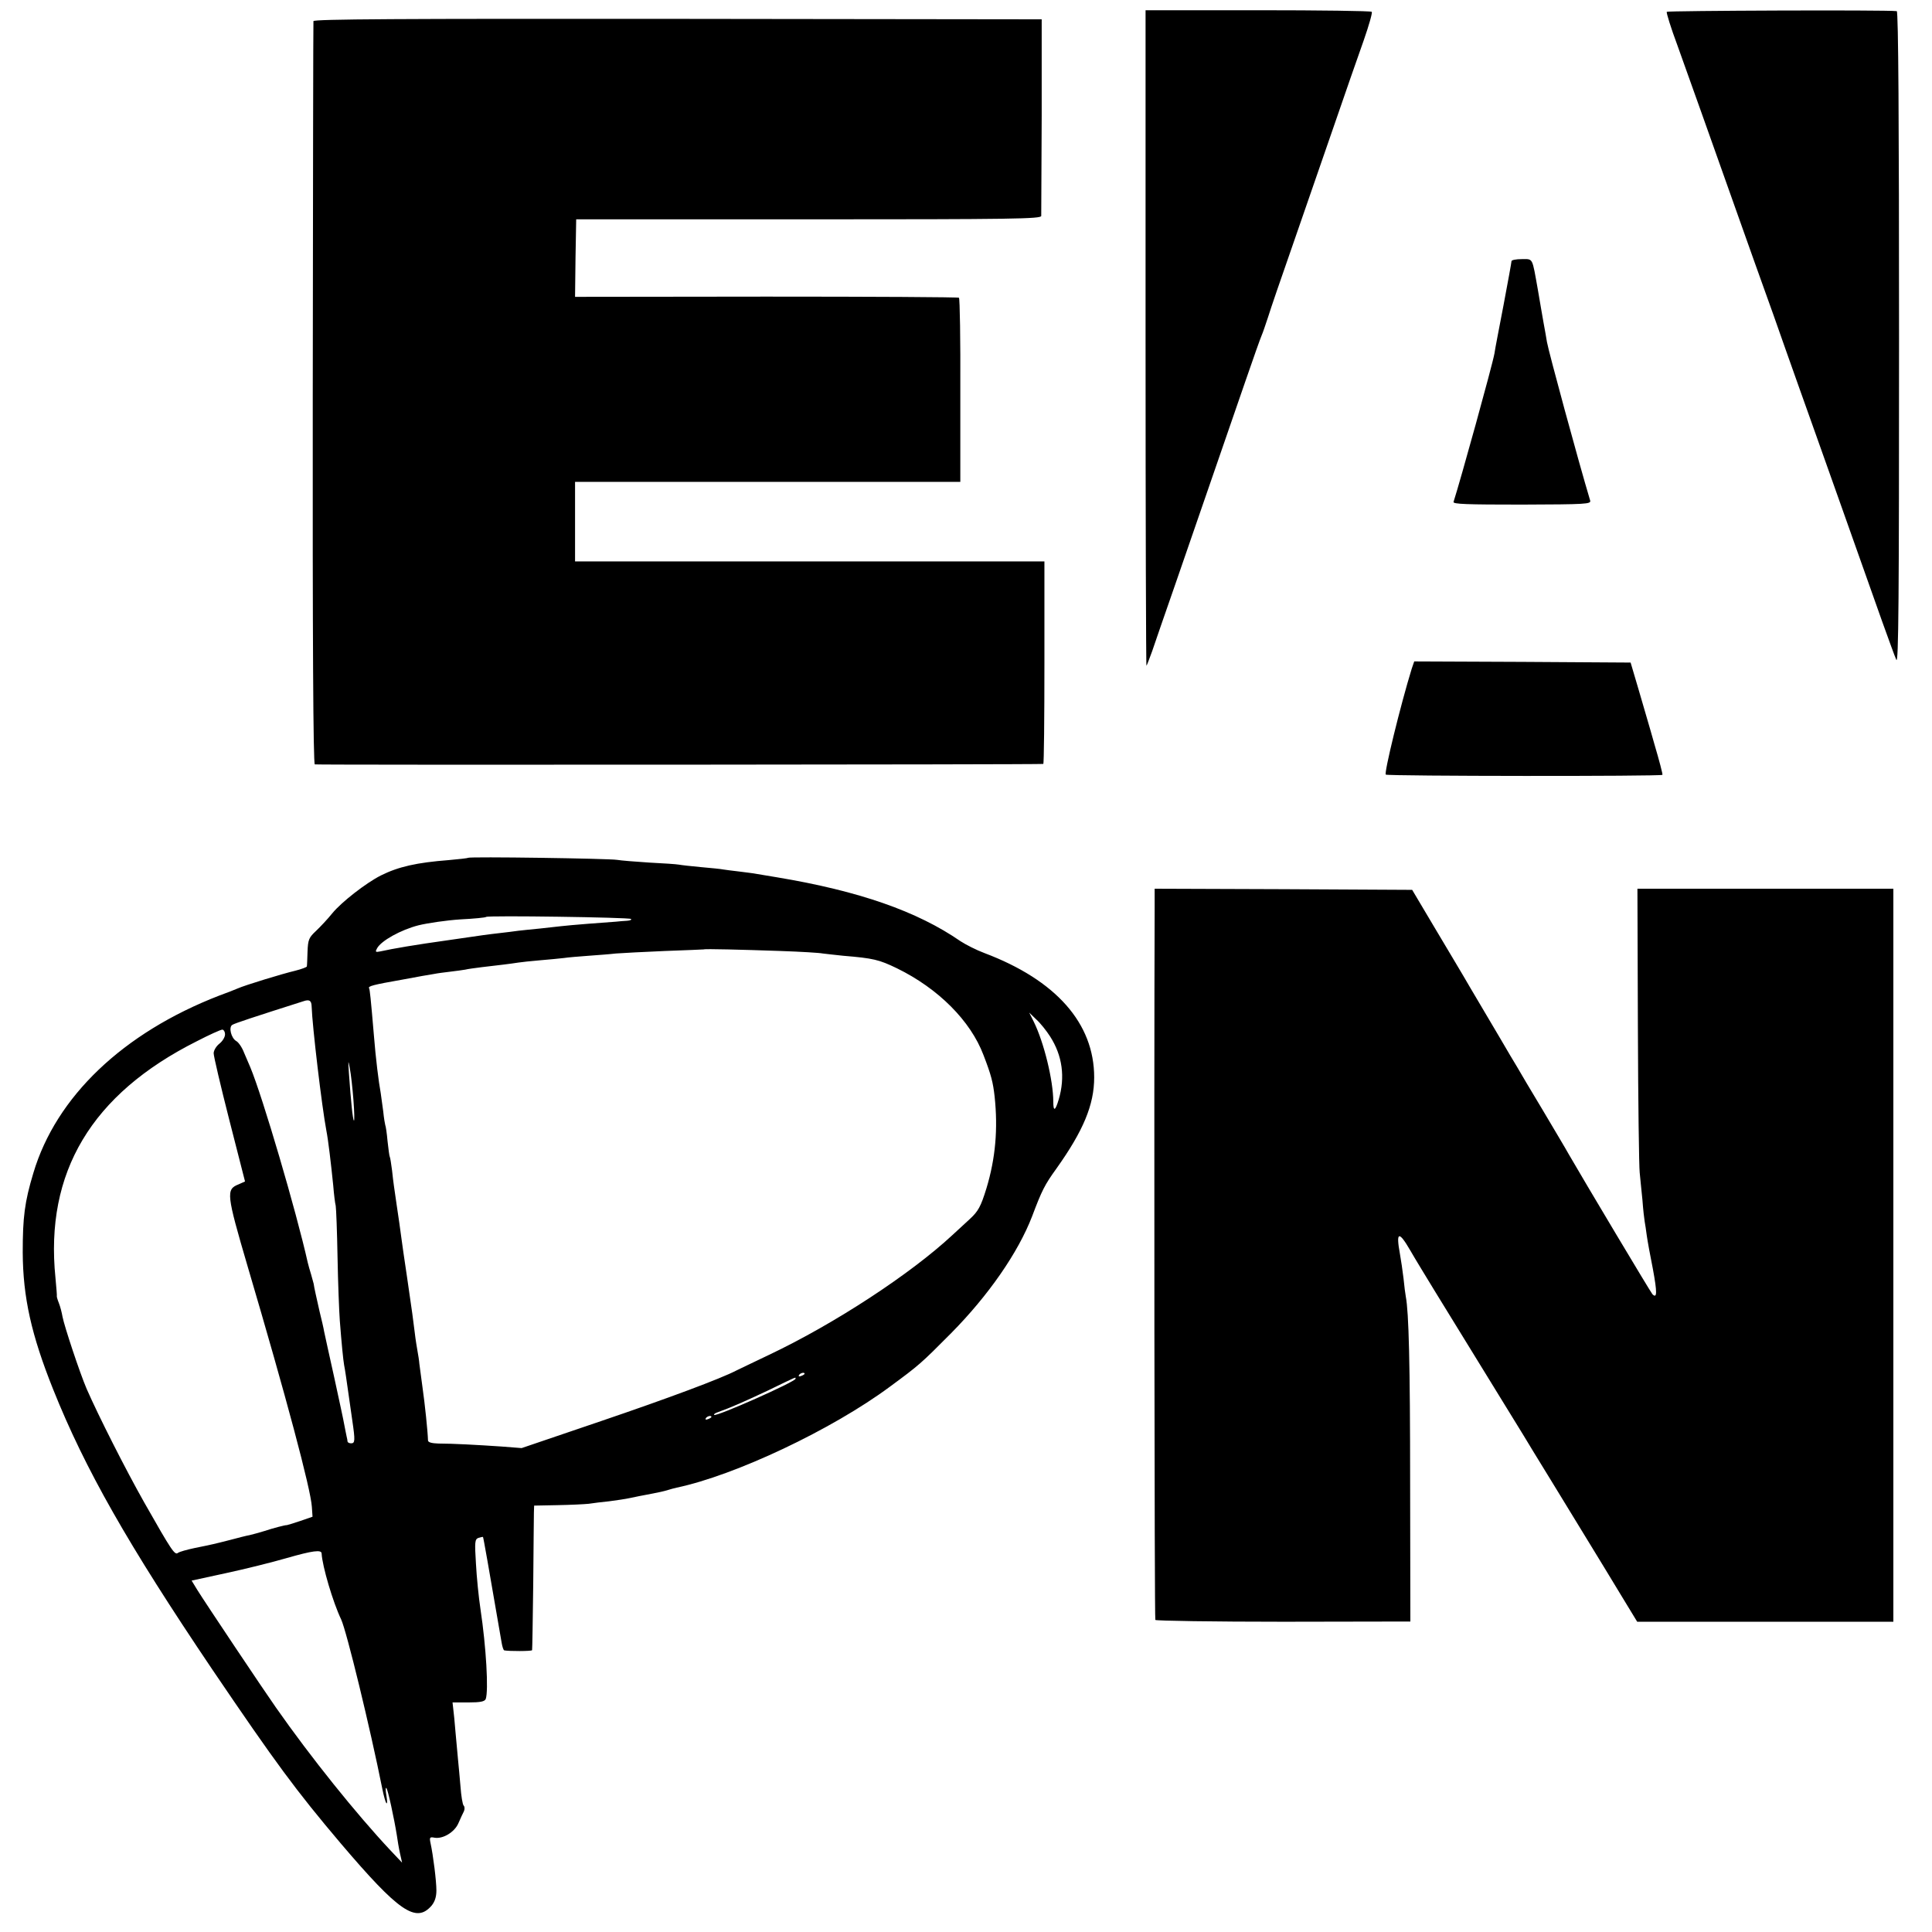 <?xml version="1.0" standalone="no"?>
<!DOCTYPE svg PUBLIC "-//W3C//DTD SVG 20010904//EN"
 "http://www.w3.org/TR/2001/REC-SVG-20010904/DTD/svg10.dtd">
<svg version="1.0" xmlns="http://www.w3.org/2000/svg"
 width="850pt" height="850pt" viewBox="0 0 850 850"
 preserveAspectRatio="xMidYMid meet">
<g transform="translate(0,850) scale(0.1,-0.1)"
fill="#000000" stroke="none">
<path d="M5040 7011 c0 -794 2 -1442 4 -1440 2 2 13 31 25 64 11 33 57 166
102 295 164 474 248 719 309 895 34 99 66 189 71 200 5 11 17 47 28 80 10 33
58 173 106 310 48 138 129 372 180 520 51 149 112 323 135 388 23 66 39 122
35 125 -3 4 -229 7 -501 7 l-494 0 0 -1444z"/>
<path d="M7333 8448 c-2 -5 18 -70 46 -145 47 -131 148 -414 268 -753 58 -163
84 -237 157 -440 24 -69 72 -204 106 -300 34 -96 121 -339 192 -540 71 -201
152 -428 179 -505 28 -77 55 -153 62 -168 10 -22 12 275 12 1413 0 960 -3
1440 -10 1441 -50 6 -1008 2 -1012 -3z"/>
<path d="M1379 8407 c-1 -7 -2 -744 -3 -1639 -1 -1078 2 -1629 9 -1631 9 -3
3192 -1 3205 2 3 1 5 201 5 446 l0 445 -1032 0 -1033 0 0 175 0 175 848 0 847
0 0 403 c1 221 -2 404 -6 407 -4 3 -386 5 -848 5 l-841 -1 2 171 3 170 1022 0
c902 0 1023 2 1024 15 0 8 1 206 2 440 l0 425 -1601 2 c-1223 1 -1602 -1
-1603 -10z"/>
<path d="M6650 7351 c0 -5 -16 -92 -35 -193 -19 -100 -38 -196 -40 -213 -9
-51 -150 -560 -180 -653 -4 -10 58 -12 301 -12 282 1 305 2 300 18 -53 177
-183 656 -190 697 -3 17 -9 55 -15 85 -5 30 -17 96 -25 145 -26 145 -20 135
-71 135 -25 0 -45 -4 -45 -9z"/>
<path d="M6211 5558 c-49 -159 -123 -461 -114 -466 12 -7 1211 -8 1217 -1 2 2
-14 63 -35 134 -20 72 -53 182 -71 245 l-34 115 -476 3 -476 2 -11 -32z"/>
<path d="M2059 4726 c-2 -2 -40 -6 -84 -10 -142 -11 -222 -29 -300 -68 -65
-33 -173 -117 -213 -166 -20 -25 -53 -60 -72 -78 -31 -29 -35 -38 -37 -91 -1
-32 -2 -61 -3 -65 0 -3 -24 -12 -52 -19 -55 -13 -219 -63 -253 -78 -11 -5 -47
-19 -80 -31 -424 -164 -718 -445 -818 -780 -39 -129 -47 -196 -47 -350 1 -198
38 -363 134 -603 140 -350 329 -682 700 -1232 280 -413 367 -531 565 -765 256
-301 331 -352 399 -275 15 18 22 39 22 68 0 41 -14 154 -26 209 -5 24 -3 27
17 23 37 -7 89 24 106 64 9 20 19 43 24 52 4 9 4 20 -1 25 -5 5 -11 43 -14 84
-4 41 -8 95 -11 120 -2 25 -7 79 -11 120 -3 41 -8 87 -10 103 l-3 27 70 0 c53
0 71 4 76 15 13 36 2 229 -23 395 -8 52 -17 143 -20 201 -6 95 -5 107 11 113
10 3 19 5 20 4 2 -3 23 -122 82 -465 3 -18 8 -34 12 -34 20 -4 121 -4 122 1 1
3 3 133 5 290 1 157 3 299 3 316 l1 30 103 2 c56 1 118 4 137 6 19 3 60 8 90
11 30 4 73 10 95 15 22 5 54 11 70 14 53 10 76 15 95 21 10 3 27 8 37 10 257
54 683 255 938 444 129 95 137 102 270 236 163 165 294 353 356 514 43 114 55
138 107 210 118 166 166 280 166 401 0 238 -168 428 -483 547 -35 13 -82 37
-105 52 -191 132 -447 221 -806 281 -36 6 -76 13 -90 15 -14 3 -50 7 -80 11
-30 3 -62 8 -70 9 -8 2 -51 6 -95 10 -44 4 -88 9 -98 11 -10 2 -69 6 -130 9
-62 4 -125 9 -142 12 -35 6 -650 15 -656 9z m717 -269 c4 -4 -4 -7 -17 -8 -13
-1 -35 -2 -49 -4 -14 -1 -68 -5 -120 -9 -52 -4 -107 -9 -123 -11 -15 -2 -55
-6 -90 -10 -34 -3 -78 -8 -97 -10 -19 -3 -55 -7 -80 -10 -52 -6 -76 -9 -225
-31 -150 -21 -244 -37 -303 -50 -20 -4 -22 -2 -13 14 18 33 104 81 182 101 41
10 123 22 184 26 60 3 112 8 114 11 7 7 630 -2 637 -9z m659 -141 c88 -3 171
-8 185 -11 14 -2 54 -6 90 -10 133 -11 157 -17 236 -55 182 -89 324 -231 381
-382 34 -88 42 -120 49 -183 15 -141 4 -271 -36 -403 -25 -81 -36 -101 -74
-136 -17 -16 -51 -47 -76 -70 -185 -172 -520 -391 -807 -527 -70 -33 -135 -65
-144 -69 -67 -35 -297 -121 -594 -222 l-350 -119 -90 7 c-104 7 -211 13 -276
13 -29 1 -46 5 -46 14 -1 39 -14 163 -24 232 -6 44 -12 91 -14 105 -1 14 -5
39 -8 55 -3 17 -9 53 -12 80 -8 64 -10 82 -34 245 -11 74 -23 155 -26 180 -6
47 -9 65 -20 140 -11 77 -14 93 -20 150 -4 30 -8 57 -10 60 -2 3 -6 34 -10 70
-3 35 -8 67 -10 70 -1 3 -6 30 -9 61 -4 31 -9 67 -11 80 -9 48 -22 153 -30
254 -14 166 -18 201 -21 207 -6 9 15 15 146 38 63 12 126 23 140 25 14 3 46 7
71 10 25 3 55 7 66 9 11 3 44 7 74 11 70 8 128 15 159 20 14 2 57 7 95 10 39
3 86 8 105 10 19 3 69 7 110 10 41 3 95 7 120 10 25 2 122 7 215 11 94 3 171
7 172 7 2 3 165 -1 338 -7z m-2064 -243 c3 -89 45 -442 65 -548 8 -40 20 -142
30 -240 3 -38 8 -79 11 -90 2 -11 6 -112 8 -225 2 -113 7 -239 10 -280 8 -104
15 -173 19 -196 4 -19 11 -68 21 -139 3 -22 10 -69 15 -105 13 -88 12 -100 -5
-100 -8 0 -15 3 -16 8 0 4 -2 14 -4 22 -2 8 -6 31 -10 50 -3 19 -24 115 -45
212 -22 97 -41 187 -44 200 -2 13 -11 52 -20 88 -14 62 -24 106 -26 122 -1 4
-6 22 -11 40 -6 18 -12 42 -15 53 -50 224 -199 731 -253 860 -5 11 -17 39 -27
63 -9 24 -25 47 -35 52 -22 13 -34 61 -17 71 11 7 93 34 313 104 26 9 35 3 36
-22z m3249 -133 c54 -84 67 -179 38 -277 -15 -51 -24 -55 -24 -10 0 93 -41
261 -86 352 l-20 40 31 -30 c18 -16 45 -50 61 -75z m-3630 9 c0 -12 -11 -30
-25 -41 -14 -11 -25 -30 -25 -42 0 -13 31 -145 69 -294 l69 -270 -29 -13 c-55
-22 -53 -42 40 -359 171 -579 278 -981 283 -1059 l3 -44 -55 -19 c-30 -10 -56
-18 -58 -18 -6 1 -60 -13 -99 -26 -23 -7 -52 -15 -65 -18 -13 -2 -51 -12 -85
-21 -71 -18 -74 -19 -158 -36 -33 -7 -65 -16 -72 -21 -14 -11 -26 6 -148 221
-82 145 -202 382 -254 501 -30 70 -98 275 -106 317 -3 18 -10 45 -16 60 -6 15
-10 29 -9 31 1 1 -2 37 -6 80 -47 464 158 808 622 1041 54 28 105 51 112 51 6
0 12 -9 12 -21z m565 -289 c4 -52 5 -93 2 -90 -5 5 -13 81 -22 210 -4 57 -3
59 4 20 5 -25 12 -88 16 -140z m1985 -1204 c0 -2 -7 -7 -16 -10 -8 -3 -12 -2
-9 4 6 10 25 14 25 6z m-40 -22 c0 -13 -349 -168 -358 -159 -3 2 4 8 14 11 64
23 122 49 224 97 132 64 120 59 120 51z m-370 -168 c0 -2 -7 -7 -16 -10 -8 -3
-12 -2 -9 4 6 10 25 14 25 6z m-1715 -601 c3 -56 50 -215 86 -290 24 -52 127
-475 181 -745 6 -30 14 -59 18 -63 4 -5 4 10 0 33 -4 23 -4 38 0 33 7 -8 34
-133 46 -208 3 -22 9 -58 14 -80 l9 -40 -52 55 c-149 159 -348 406 -504 629
-50 71 -309 458 -345 516 l-25 41 152 33 c84 18 204 48 266 66 115 33 154 38
154 20z"/>
<path d="M5080 4508 c-3 -790 -1 -3129 3 -3135 3 -4 256 -8 564 -8 l558 1 -1
604 c0 534 -6 757 -19 825 -2 11 -7 47 -10 80 -4 33 -11 82 -16 109 -18 98 -5
102 46 14 20 -35 69 -115 108 -179 67 -109 330 -537 388 -631 14 -24 70 -115
124 -203 54 -88 128 -209 165 -270 37 -60 100 -164 140 -230 l73 -120 564 0
563 0 0 1613 0 1612 -563 0 -563 0 2 -602 c1 -332 5 -623 8 -647 2 -24 8 -78
12 -120 3 -42 8 -85 10 -96 2 -10 6 -37 9 -60 3 -22 15 -89 27 -148 19 -103
19 -132 -2 -111 -7 7 -302 501 -370 619 -9 17 -60 102 -112 190 -53 88 -104
174 -114 192 -11 17 -44 74 -74 125 -75 127 -68 115 -133 225 -31 54 -102 172
-156 263 l-98 165 -566 3 -567 2 0 -82z"/>
</g>
</svg>
